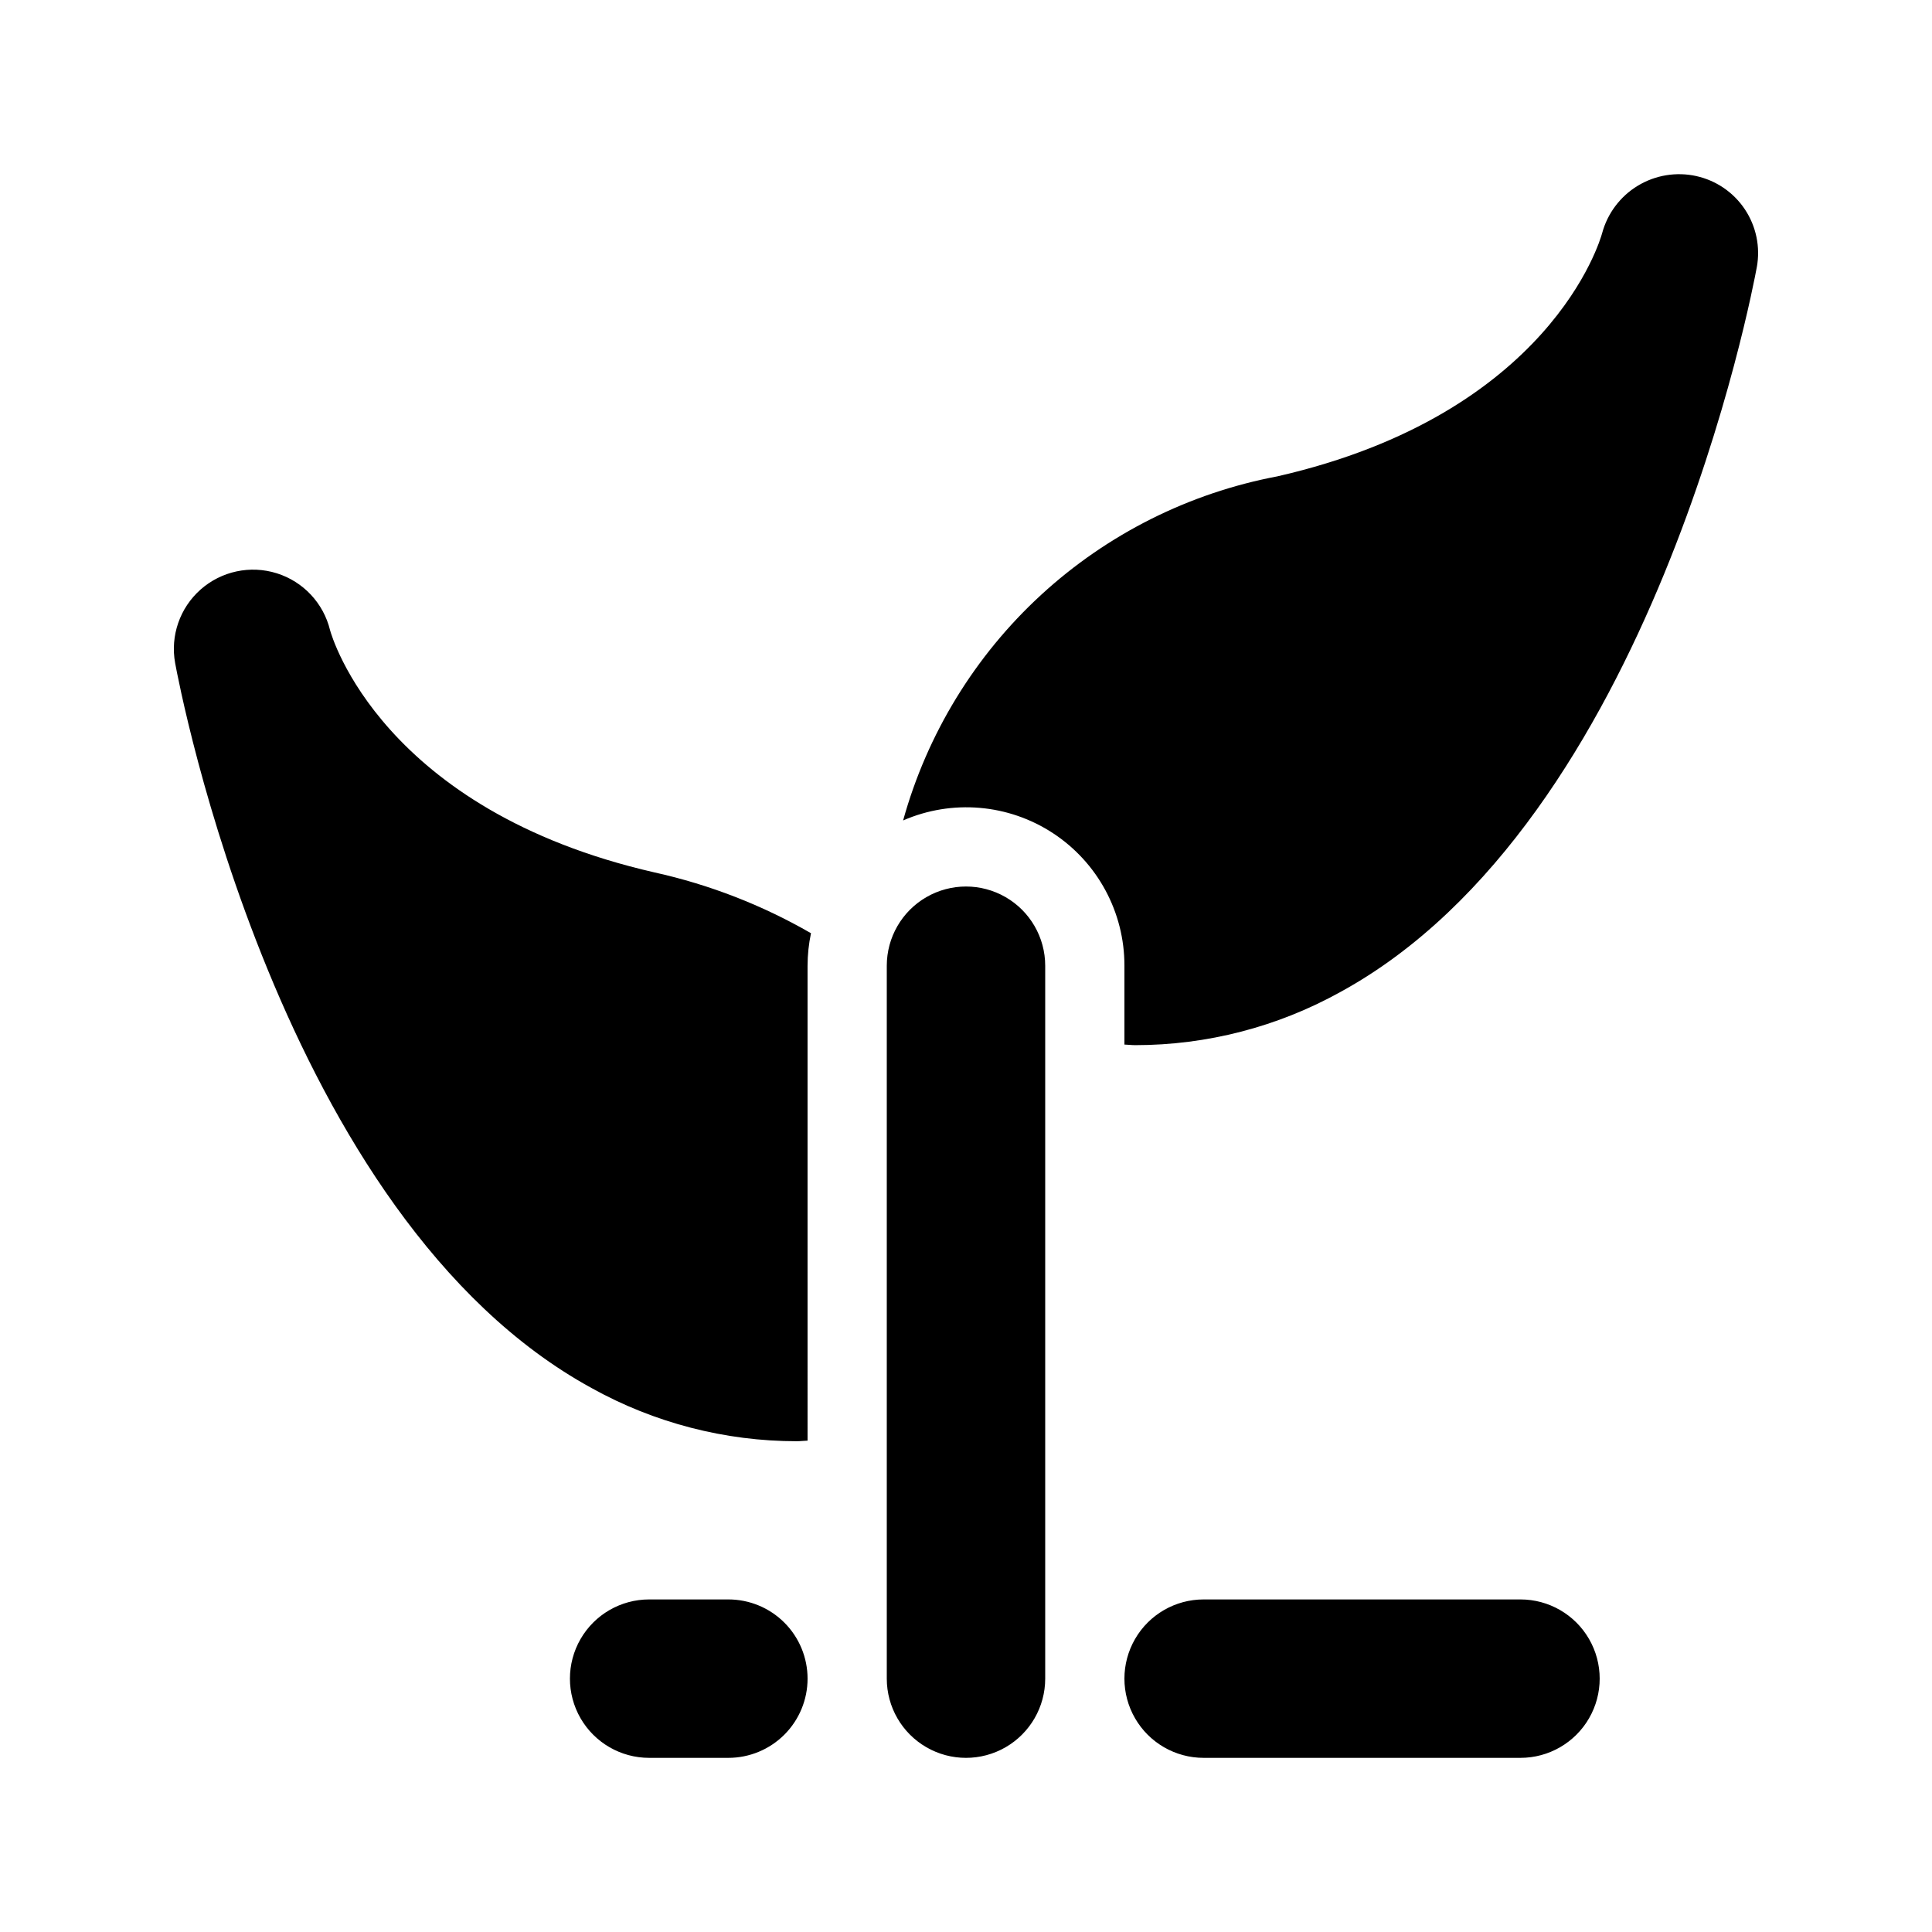 <?xml version="1.0" encoding="UTF-8"?>
<!-- Uploaded to: ICON Repo, www.svgrepo.com, Generator: ICON Repo Mixer Tools -->
<svg fill="#000000" width="800px" height="800px" version="1.1" viewBox="144 144 512 512" xmlns="http://www.w3.org/2000/svg">
 <path d="m546.94 609.85h-83.965c-7.5 0-14.434-4-18.18-10.496-3.75-6.496-3.75-14.496 0-20.992 3.746-6.496 10.68-10.496 18.18-10.496h83.969-0.004c7.5 0 14.43 4 18.18 10.496 3.75 6.496 3.75 14.496 0 20.992-3.75 6.496-10.68 10.496-18.18 10.496zm-188.93-20.992h0.004c0-5.566-2.211-10.91-6.148-14.844-3.938-3.938-9.277-6.148-14.844-6.148h-20.992c-7.5 0-14.43 4-18.18 10.496-3.75 6.496-3.75 14.496 0 20.992 3.75 6.496 10.68 10.496 18.18 10.496h20.992c5.566 0 10.906-2.211 14.844-6.148s6.148-9.277 6.148-14.844zm0-188.93h0.004c0.004-2.894 0.309-5.781 0.906-8.617-12.914-7.449-26.891-12.879-41.445-16.105-72.262-16.523-85.547-62.523-86.008-64.207-1.738-7.148-7.09-12.863-14.109-15.07-7.016-2.203-14.676-0.574-20.191 4.297-5.512 4.871-8.074 12.27-6.75 19.508 1.098 5.965 27.656 146.92 110.37 192.12 16.629 9.238 35.344 14.086 54.367 14.086 0.945 0 1.91-0.133 2.859-0.156zm235.52-209.27c-5.305-1.168-10.852-0.25-15.496 2.562-4.644 2.812-8.023 7.309-9.445 12.547-0.523 1.949-13.809 47.949-86.07 64.473h0.004c-23.402 4.418-45.098 15.301-62.629 31.418-17.527 16.117-30.195 36.824-36.559 59.77 12.965-5.648 27.91-4.375 39.734 3.387 11.824 7.762 18.938 20.965 18.914 35.109v20.898c0.949 0.023 1.914 0.156 2.859 0.156 19.023 0 37.734-4.848 54.363-14.082 82.719-45.203 109.28-186.16 110.37-192.12l0.004-0.004c0.961-5.312-0.172-10.793-3.168-15.289-2.992-4.496-7.609-7.656-12.883-8.82zm-172.54 398.2v-188.93c0-7.5-4.004-14.43-10.496-18.18-6.496-3.75-14.5-3.75-20.992 0-6.496 3.75-10.496 10.68-10.496 18.18v188.93c0 7.5 4 14.43 10.496 18.18 6.492 3.75 14.496 3.75 20.992 0 6.492-3.75 10.496-10.68 10.496-18.18z"/>
</svg>